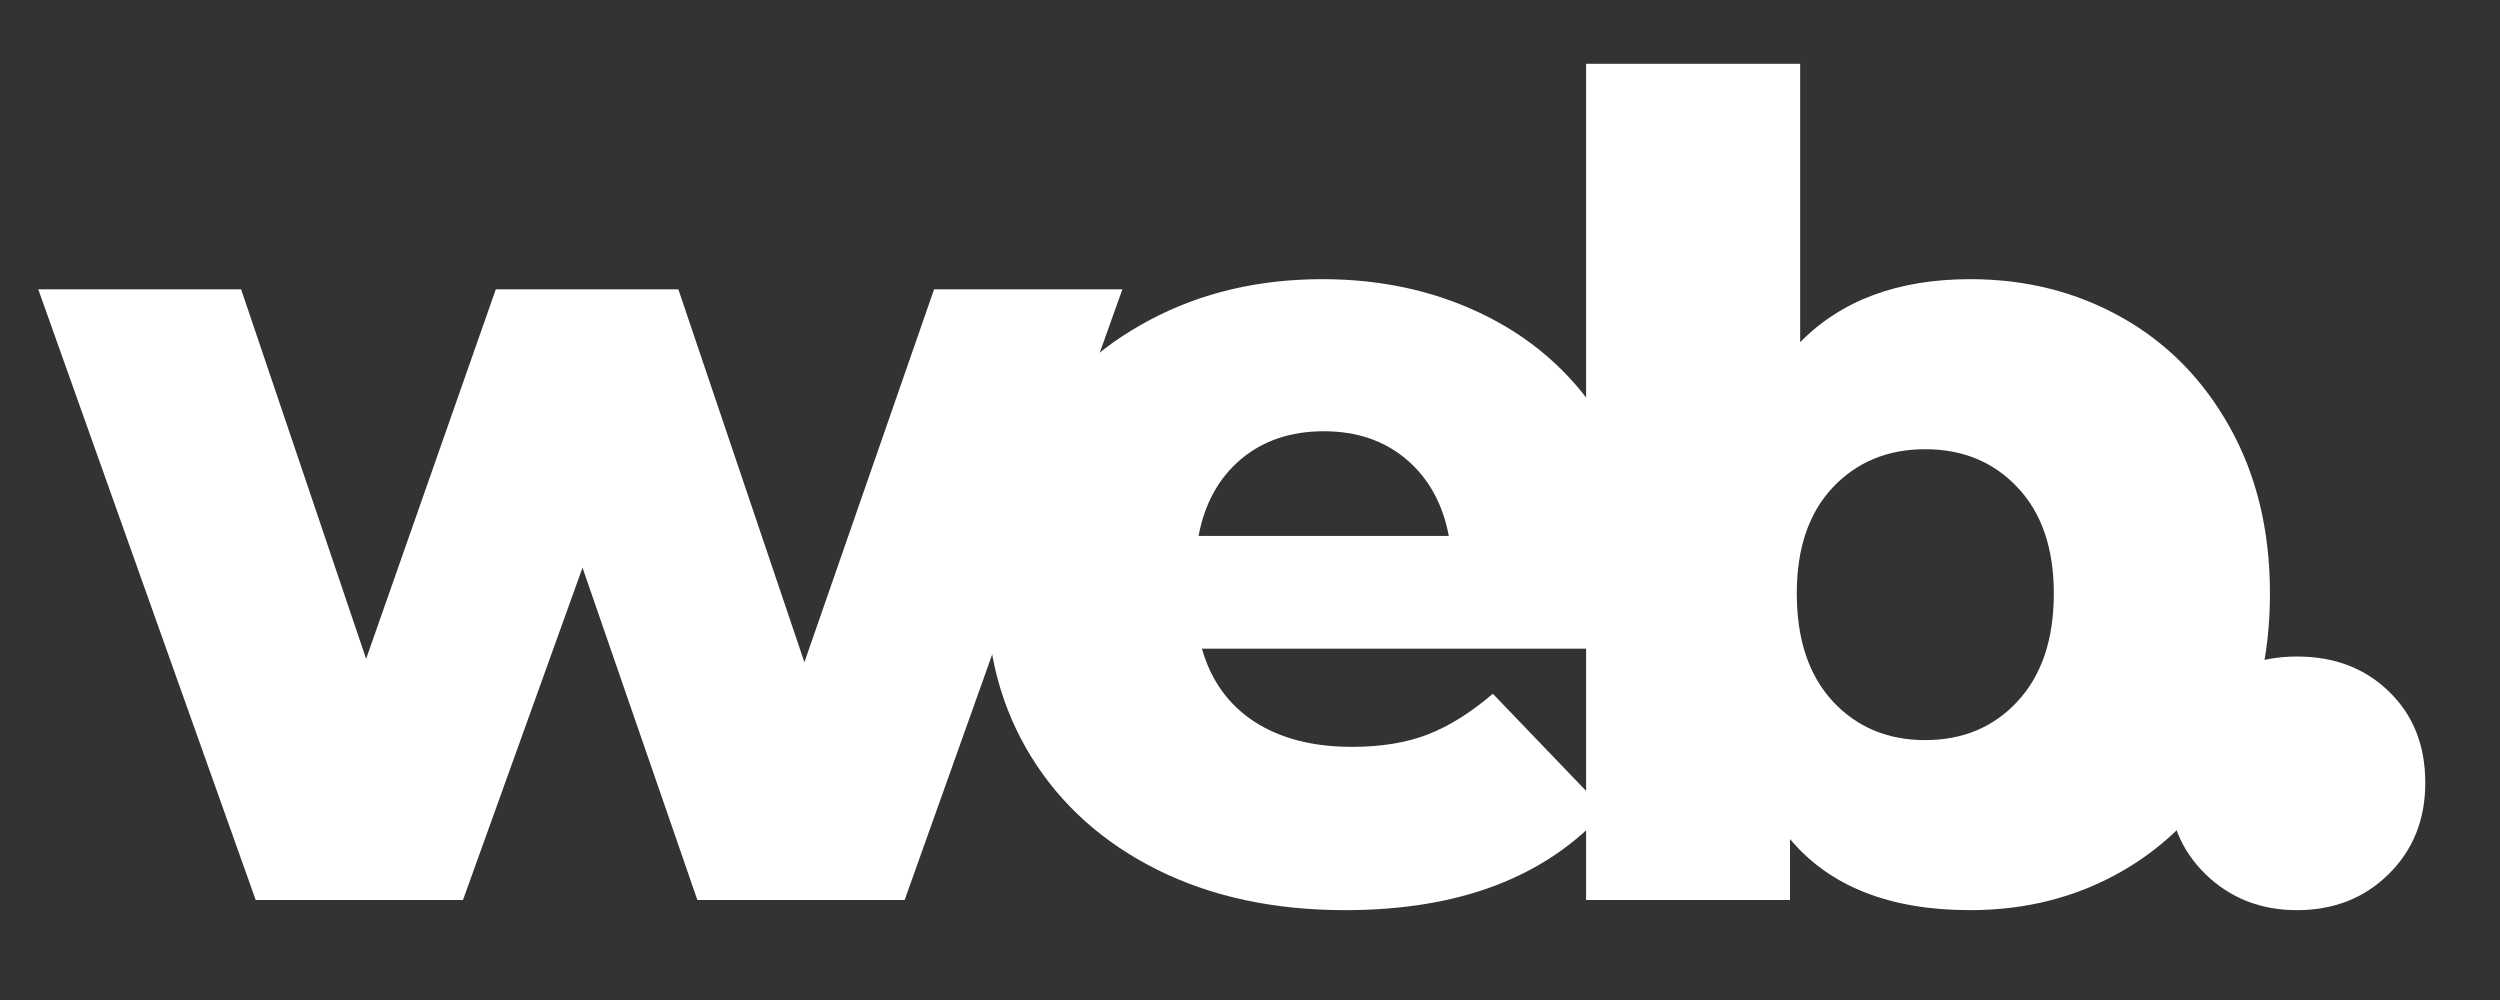 <?xml version="1.0" encoding="UTF-8"?>
<svg xmlns="http://www.w3.org/2000/svg" xmlns:xlink="http://www.w3.org/1999/xlink" width="200" zoomAndPan="magnify" viewBox="0 0 150 60" height="80" preserveAspectRatio="xMidYMid meet" version="1.0">
  <rect x="0" y="0" width="150" height="60" fill="#333333" stroke="none"/>
  <defs>
    <g></g>
  </defs>
  <g fill="#ffffff" fill-opacity="1">
    <g transform="translate(2.498, 54)">
      <g>
        <path d="M 64.844 -36.641 L 51.781 0 L 39.344 0 L 32.453 -19.938 L 25.281 0 L 12.844 0 L -0.203 -36.641 L 11.969 -36.641 L 19.469 -14.469 L 27.25 -36.641 L 38.203 -36.641 L 45.766 -14.266 L 53.547 -36.641 Z M 64.844 -36.641 "></path>
      </g>
    </g>
  </g>
  <g fill="#ffffff" fill-opacity="1">
    <g transform="translate(57.382, 54)">
      <g>
        <path d="M 41.578 -18.25 C 41.578 -18.164 41.508 -17.109 41.375 -15.078 L 14.734 -15.078 C 15.273 -13.18 16.32 -11.723 17.875 -10.703 C 19.438 -9.691 21.391 -9.188 23.734 -9.188 C 25.492 -9.188 27.016 -9.438 28.297 -9.938 C 29.578 -10.438 30.875 -11.25 32.188 -12.375 L 38.938 -5.344 C 35.383 -1.375 30.18 0.609 23.328 0.609 C 19.047 0.609 15.281 -0.203 12.031 -1.828 C 8.789 -3.453 6.281 -5.703 4.5 -8.578 C 2.719 -11.461 1.828 -14.734 1.828 -18.391 C 1.828 -21.992 2.691 -25.227 4.422 -28.094 C 6.16 -30.957 8.562 -33.195 11.625 -34.812 C 14.688 -36.438 18.133 -37.25 21.969 -37.25 C 25.625 -37.25 28.938 -36.492 31.906 -34.984 C 34.883 -33.473 37.238 -31.285 38.969 -28.422 C 40.707 -25.566 41.578 -22.176 41.578 -18.25 Z M 22.047 -28.125 C 20.055 -28.125 18.395 -27.562 17.062 -26.438 C 15.738 -25.312 14.895 -23.781 14.531 -21.844 L 29.547 -21.844 C 29.18 -23.781 28.332 -25.312 27 -26.438 C 25.676 -27.562 24.023 -28.125 22.047 -28.125 Z M 22.047 -28.125 "></path>
      </g>
    </g>
  </g>
  <g fill="#ffffff" fill-opacity="1">
    <g transform="translate(91.041, 54)">
      <g>
        <path d="M 27.172 -37.25 C 30.516 -37.25 33.547 -36.484 36.266 -34.953 C 38.992 -33.422 41.156 -31.223 42.75 -28.359 C 44.352 -25.492 45.156 -22.172 45.156 -18.391 C 45.156 -14.598 44.352 -11.258 42.75 -8.375 C 41.156 -5.5 38.992 -3.281 36.266 -1.719 C 33.547 -0.164 30.516 0.609 27.172 0.609 C 22.348 0.609 18.742 -0.812 16.359 -3.656 L 16.359 0 L 4.125 0 L 4.125 -50.172 L 16.969 -50.172 L 16.969 -33.469 C 19.445 -35.988 22.848 -37.25 27.172 -37.25 Z M 24.469 -9.594 C 26.727 -9.594 28.578 -10.367 30.016 -11.922 C 31.461 -13.484 32.188 -15.641 32.188 -18.391 C 32.188 -21.098 31.461 -23.219 30.016 -24.75 C 28.578 -26.281 26.727 -27.047 24.469 -27.047 C 22.219 -27.047 20.367 -26.281 18.922 -24.75 C 17.484 -23.219 16.766 -21.098 16.766 -18.391 C 16.766 -15.641 17.484 -13.484 18.922 -11.922 C 20.367 -10.367 22.219 -9.594 24.469 -9.594 Z M 24.469 -9.594 "></path>
      </g>
    </g>
  </g>
  <g fill="#ffffff" fill-opacity="1">
    <g transform="translate(128.283, 54)">
      <g>
        <path d="M 9.531 0.609 C 7.363 0.609 5.535 -0.109 4.047 -1.547 C 2.566 -2.992 1.828 -4.82 1.828 -7.031 C 1.828 -9.281 2.555 -11.102 4.016 -12.5 C 5.484 -13.906 7.32 -14.609 9.531 -14.609 C 11.781 -14.609 13.625 -13.906 15.062 -12.5 C 16.508 -11.102 17.234 -9.281 17.234 -7.031 C 17.234 -4.82 16.5 -2.992 15.031 -1.547 C 13.57 -0.109 11.738 0.609 9.531 0.609 Z M 9.531 0.609 "></path>
      </g>
    </g>
  </g>
</svg>
